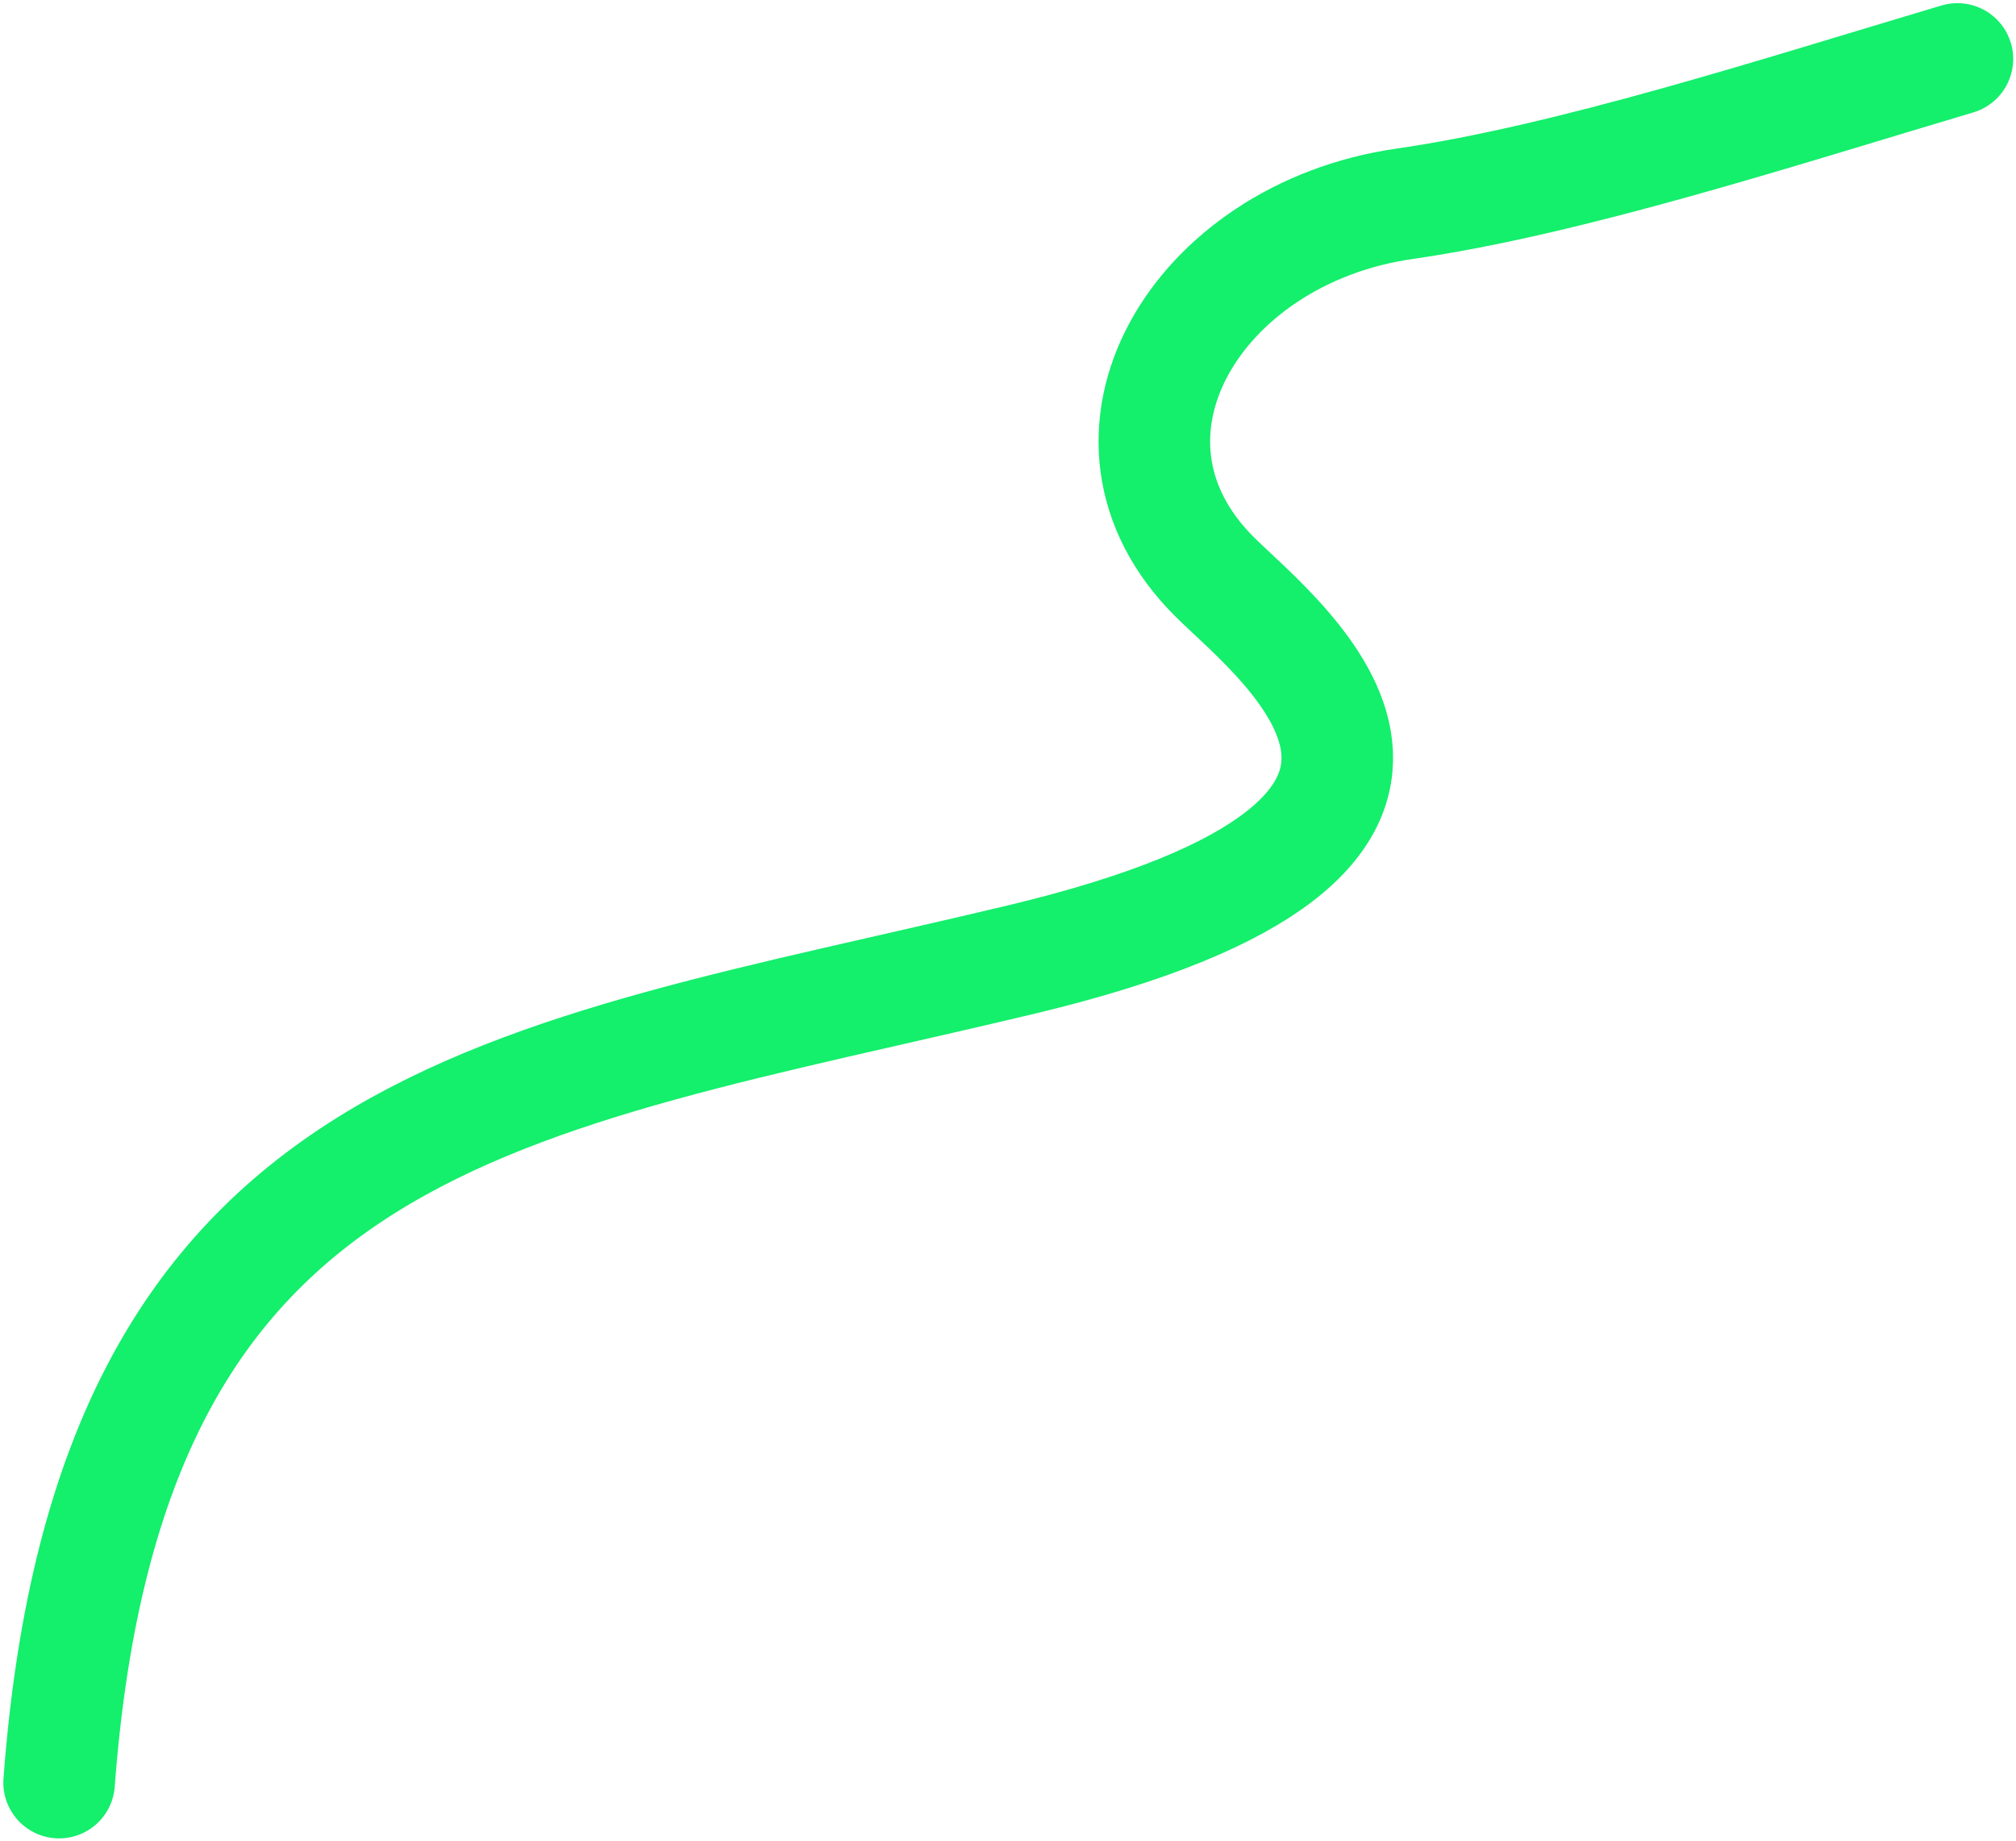 <svg width="506" height="462" viewBox="0 0 506 462" fill="none" xmlns="http://www.w3.org/2000/svg">
<path d="M491.293 14.794C446.131 28.234 394.144 45.15 352.377 51.176C300.167 58.709 269.571 109.82 304.969 144.89C321.599 161.365 385.913 209.831 256.459 240.808C127.004 271.785 27.415 278.885 14.834 447.422" stroke="#14EF6C" stroke-width="28" stroke-linecap="round"/>
    <style>
        /***************************************************
 * Generated by SVG Artista on 10/12/2023, 5:33:06 PM
 * MIT license (https://opensource.org/licenses/MIT)
 * W. https://svgartista.net
 **************************************************/

svg .svg-elem-1 {
  stroke-dashoffset: 787.58px;
  stroke-dasharray: 787.58px;
  -webkit-transition: stroke-dashoffset 1s cubic-bezier(0.47, 0, 0.745, 0.715) 0s;
          transition: stroke-dashoffset 1s cubic-bezier(0.47, 0, 0.745, 0.715) 0s;
}

svg.active .svg-elem-1 {
  stroke-dashoffset: 0;
}

    </style>
</svg>
